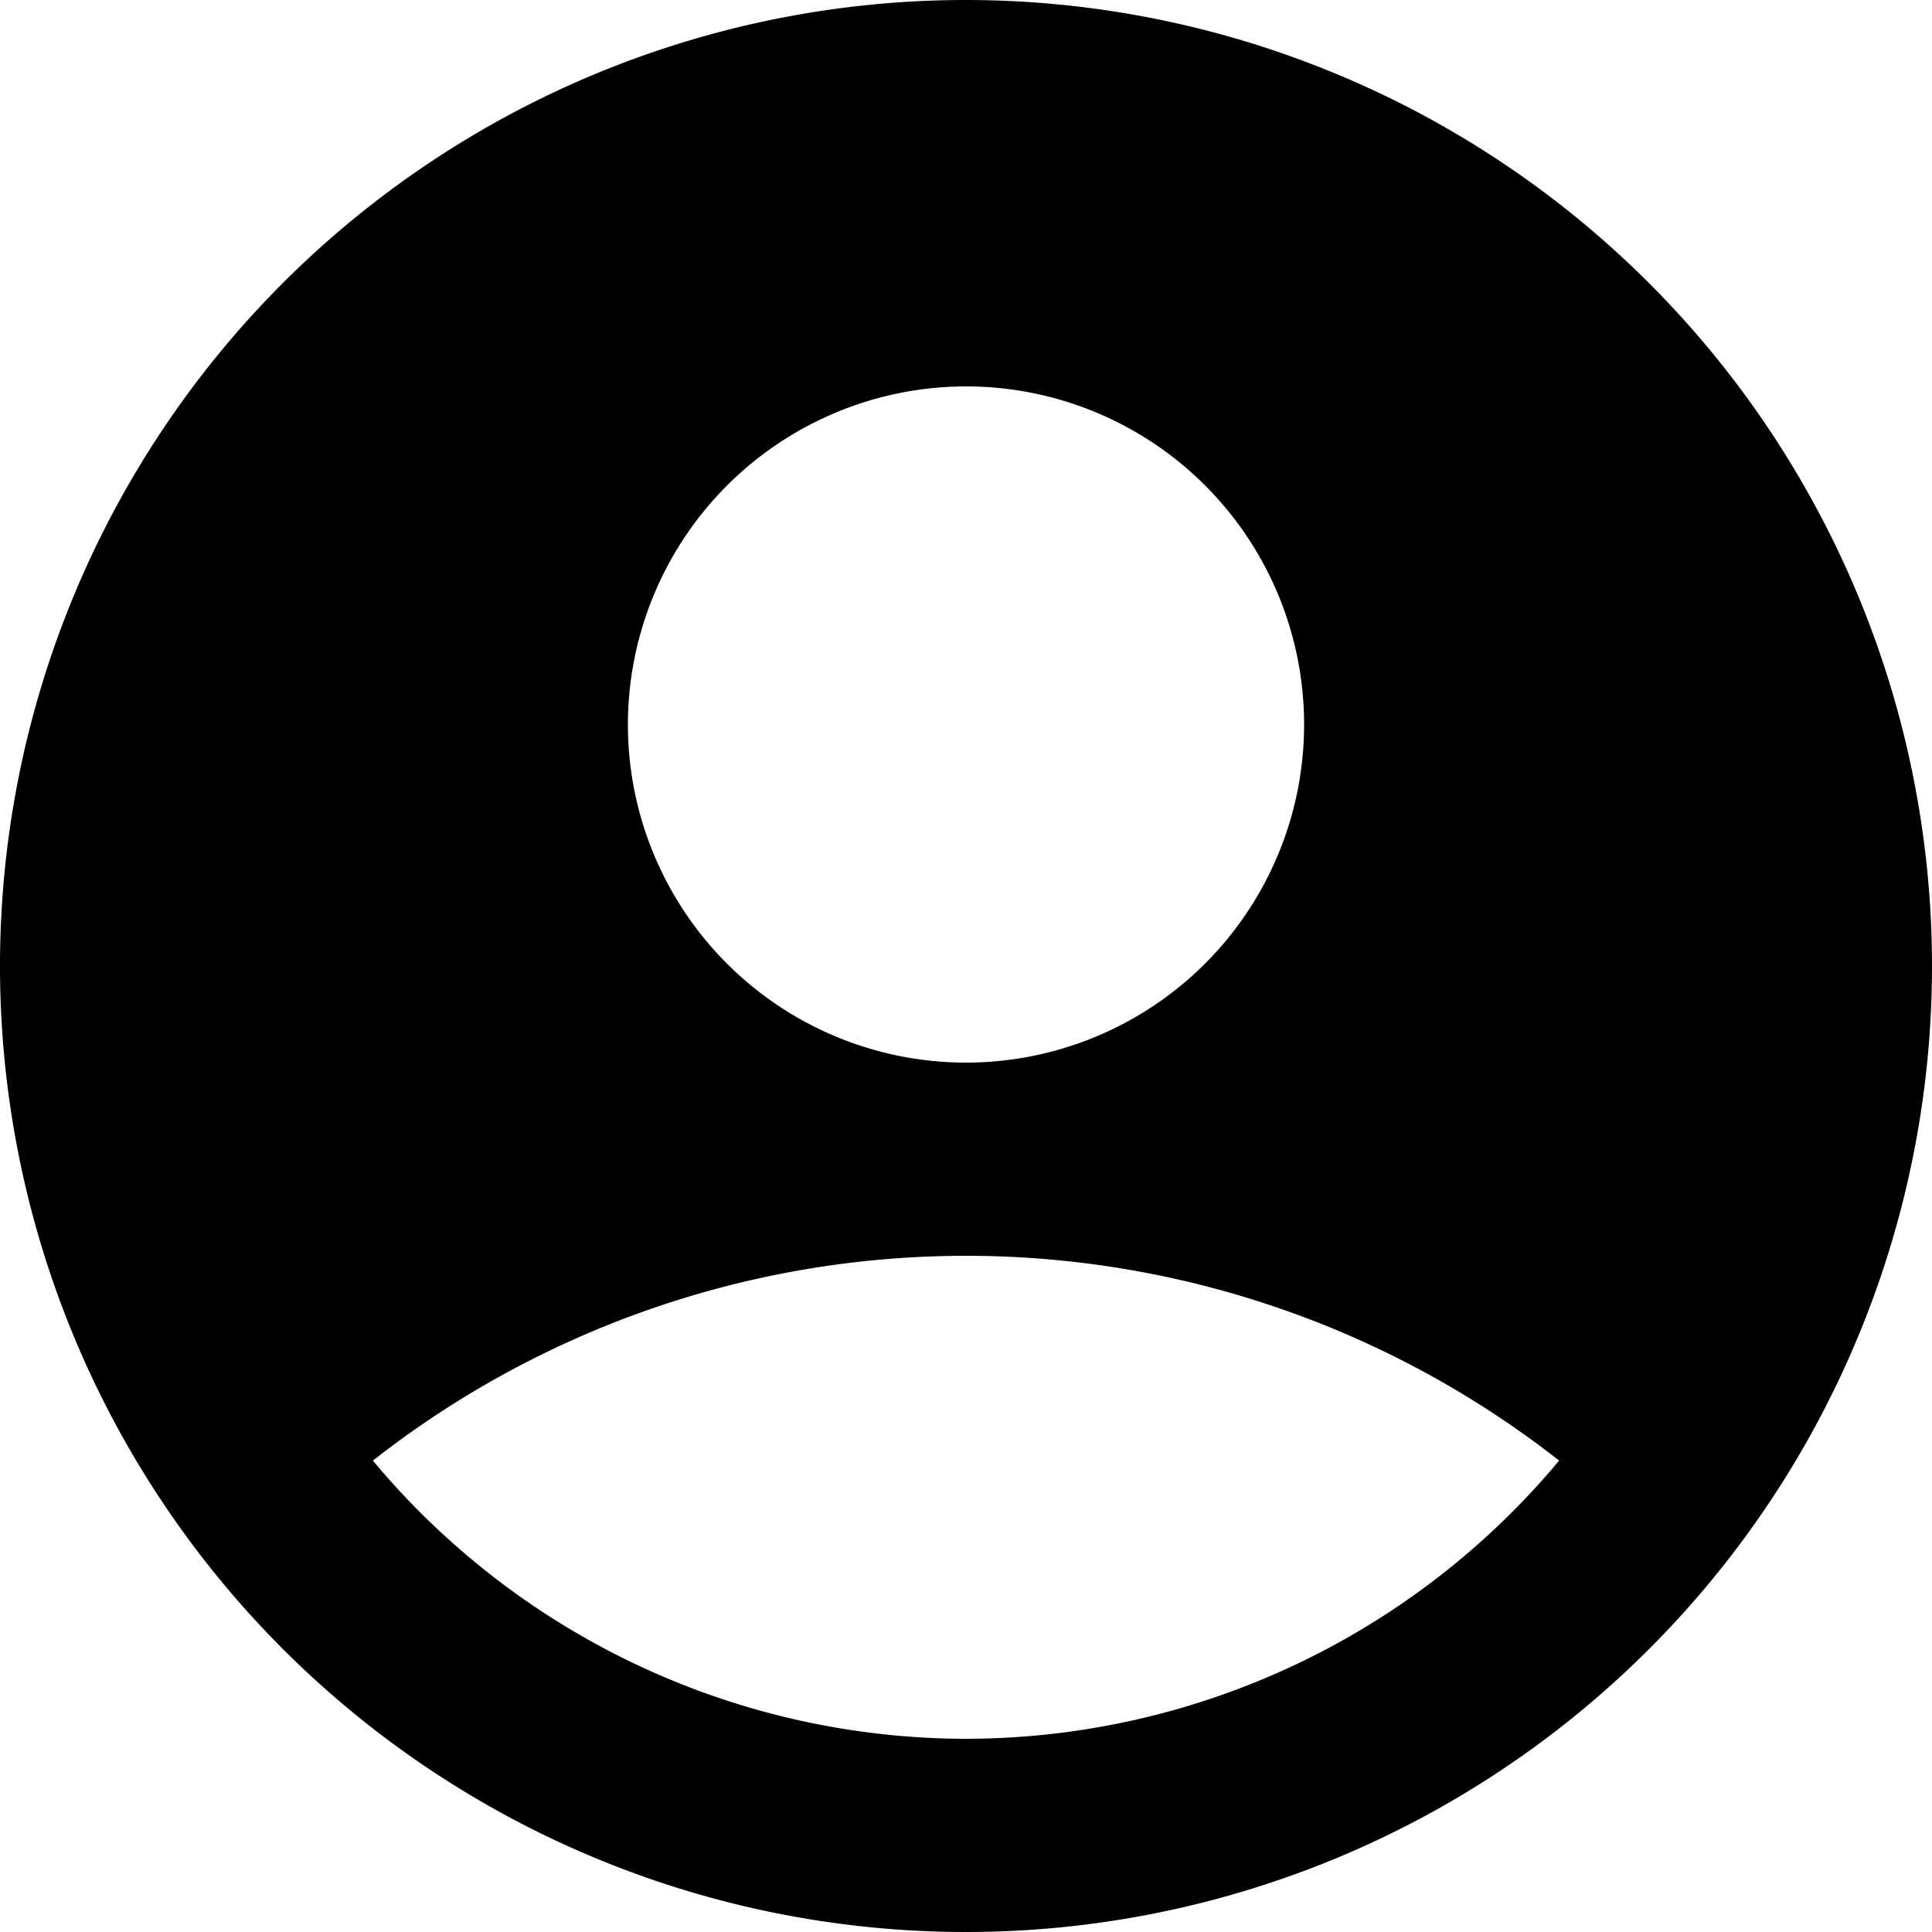 <svg id="account_circle_black_24dp" xmlns="http://www.w3.org/2000/svg" width="44" height="44" viewBox="0 0 44 44">
  <g id="Group_35020" data-name="Group 35020">
    <path id="account_circle" d="M24,2A22,22,0,1,0,46,24,22.008,22.008,0,0,0,24,2Zm0,8.8a7.7,7.7,0,1,1-7.7,7.7A7.708,7.708,0,0,1,24,10.8Zm0,30.8a17.618,17.618,0,0,1-13.508-6.336,21.893,21.893,0,0,1,27.016,0A17.618,17.618,0,0,1,24,41.6Z" transform="translate(-2 -2)" fill="#00000"/>
  </g>
</svg>
